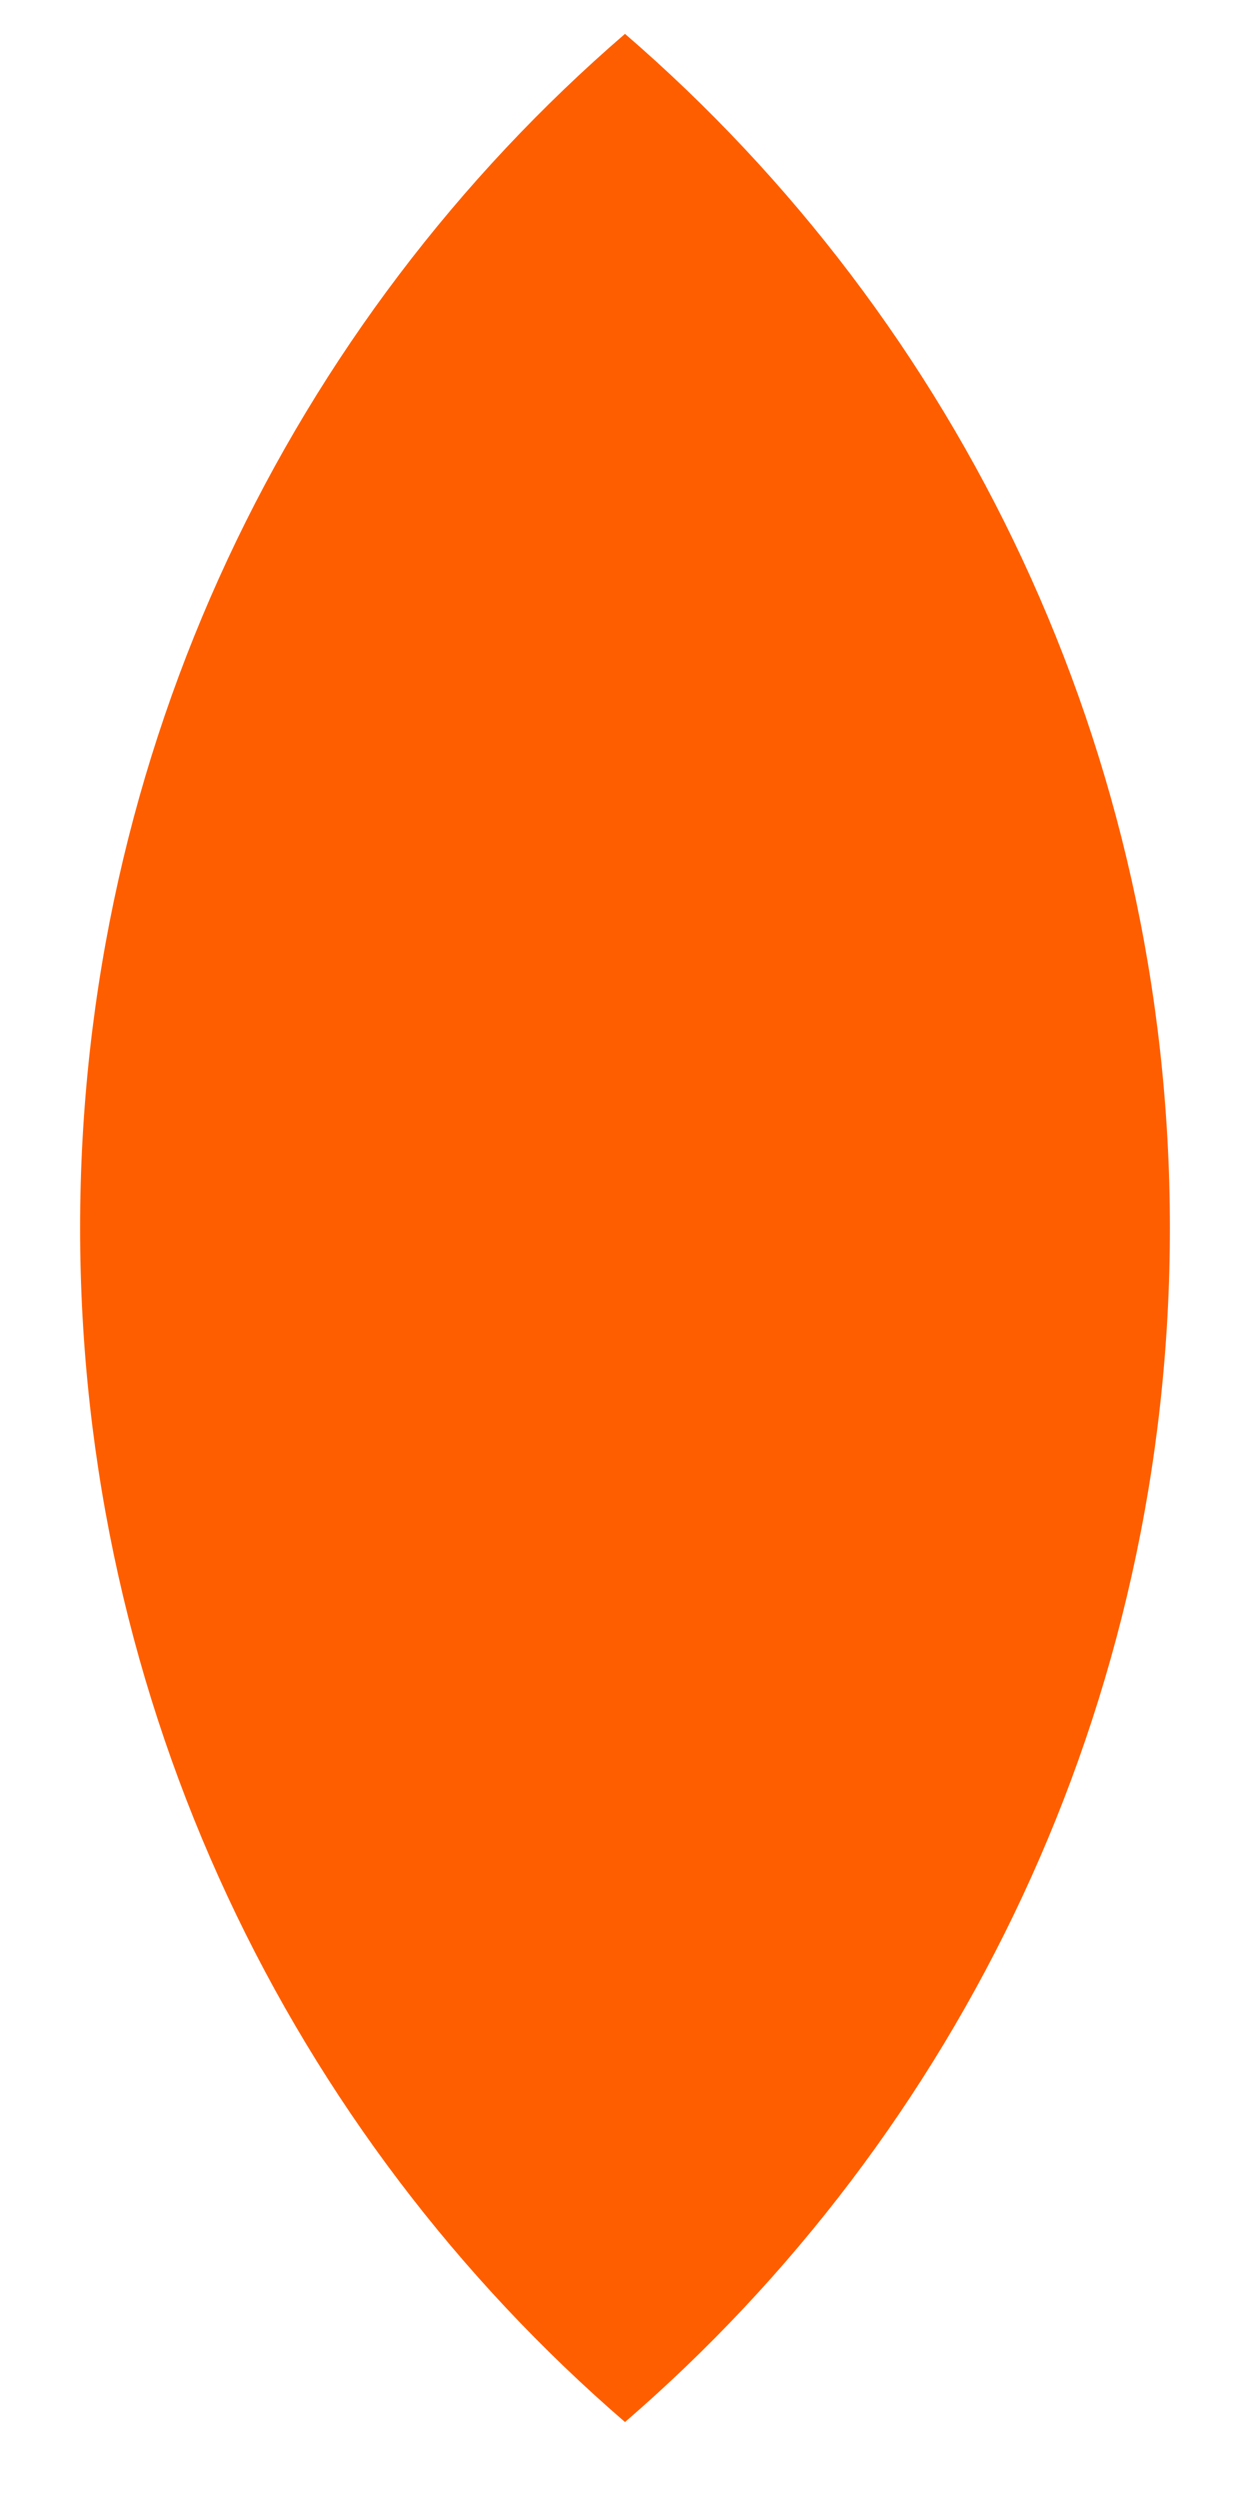 <svg width="11" height="22" viewBox="0 0 11 22" fill="none" xmlns="http://www.w3.org/2000/svg">
<path fill-rule="evenodd" clip-rule="evenodd" d="M5.5 0.298C8.434 2.83 10.295 6.598 10.295 10.806C10.295 15.013 8.434 18.781 5.5 21.314C2.566 18.781 0.705 15.013 0.705 10.806C0.705 6.598 2.566 2.83 5.5 0.298Z" fill="#FF5E00"/>
</svg>
